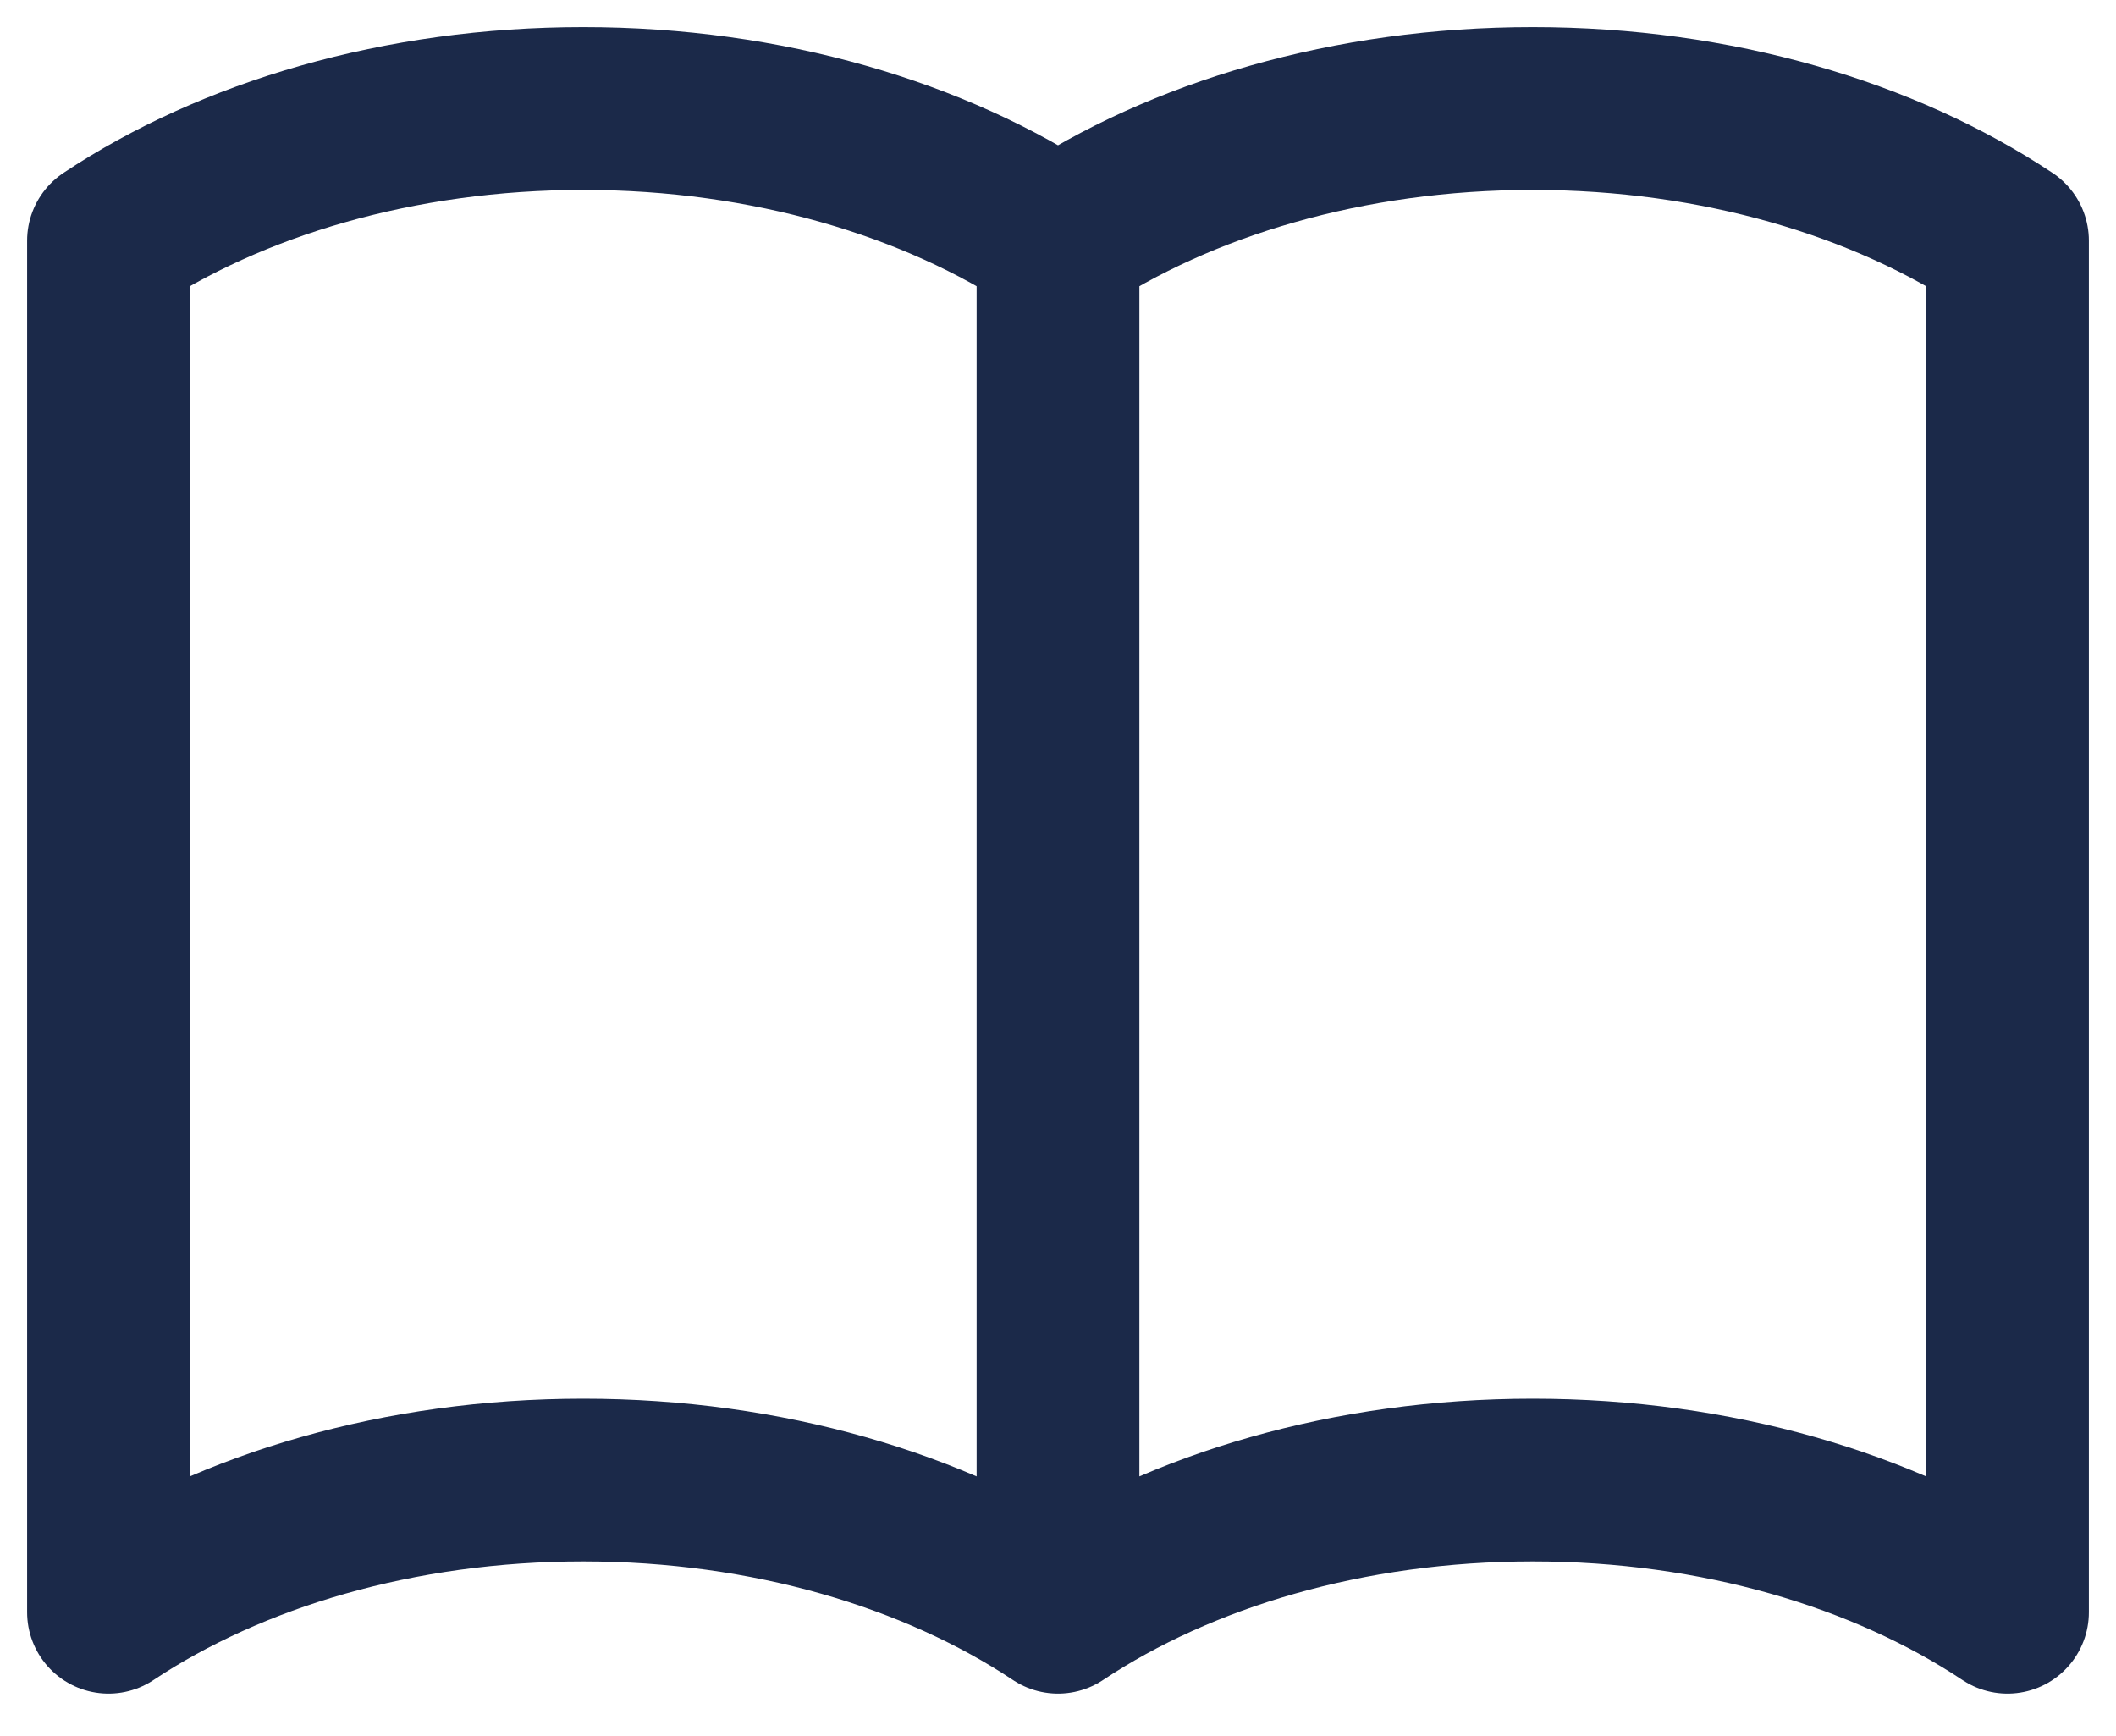 <svg xmlns="http://www.w3.org/2000/svg" width="39" height="32" viewBox="0 0 39 32" fill="none"><path d="M19.5 4.436V29.714M19.5 4.436C17.229 2.928 14.145 2 10.75 2C7.355 2 4.271 2.928 2 4.436V29.714C4.271 28.205 7.355 27.278 10.75 27.278C14.145 27.278 17.229 28.205 19.5 29.714M19.5 4.436C21.771 2.928 24.855 2 28.25 2C31.647 2 34.729 2.928 37 4.436V29.714C34.729 28.205 31.647 27.278 28.25 27.278C24.855 27.278 21.771 28.205 19.5 29.714" stroke="#1B2949" stroke-width="3" stroke-linecap="round" stroke-linejoin="round"></path></svg>
